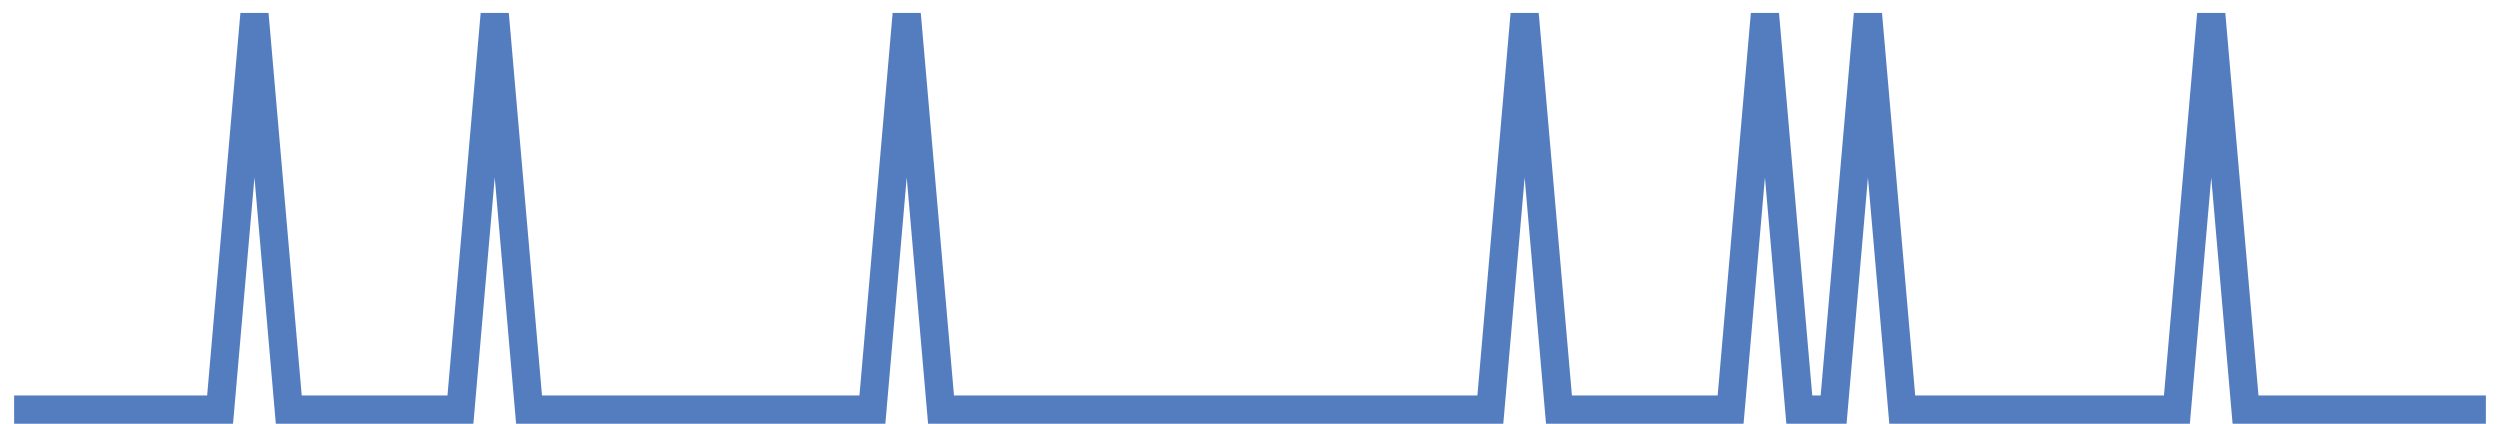 <?xml version="1.0" encoding="UTF-8"?>
<svg xmlns="http://www.w3.org/2000/svg" xmlns:xlink="http://www.w3.org/1999/xlink" width="177pt" height="30pt" viewBox="0 0 177 30" version="1.1">
<g id="surface13664421">
<path style="fill:none;stroke-width:2;stroke-linecap:butt;stroke-linejoin:miter;stroke:rgb(32.941%,49.02%,74.902%);stroke-opacity:1;stroke-miterlimit:10;" d="M 1 29 L 15.582 29 L 18.016 1 L 20.445 29 L 32.598 29 L 35.027 1 L 37.457 29 L 61.766 29 L 64.195 1 L 66.625 29 L 105.516 29 L 107.945 1 L 110.375 29 L 122.527 29 L 124.957 1 L 127.391 29 L 129.82 29 L 132.25 1 L 134.68 29 L 154.125 29 L 156.555 1 L 158.984 29 L 176 29 "/>
</g>
</svg>
